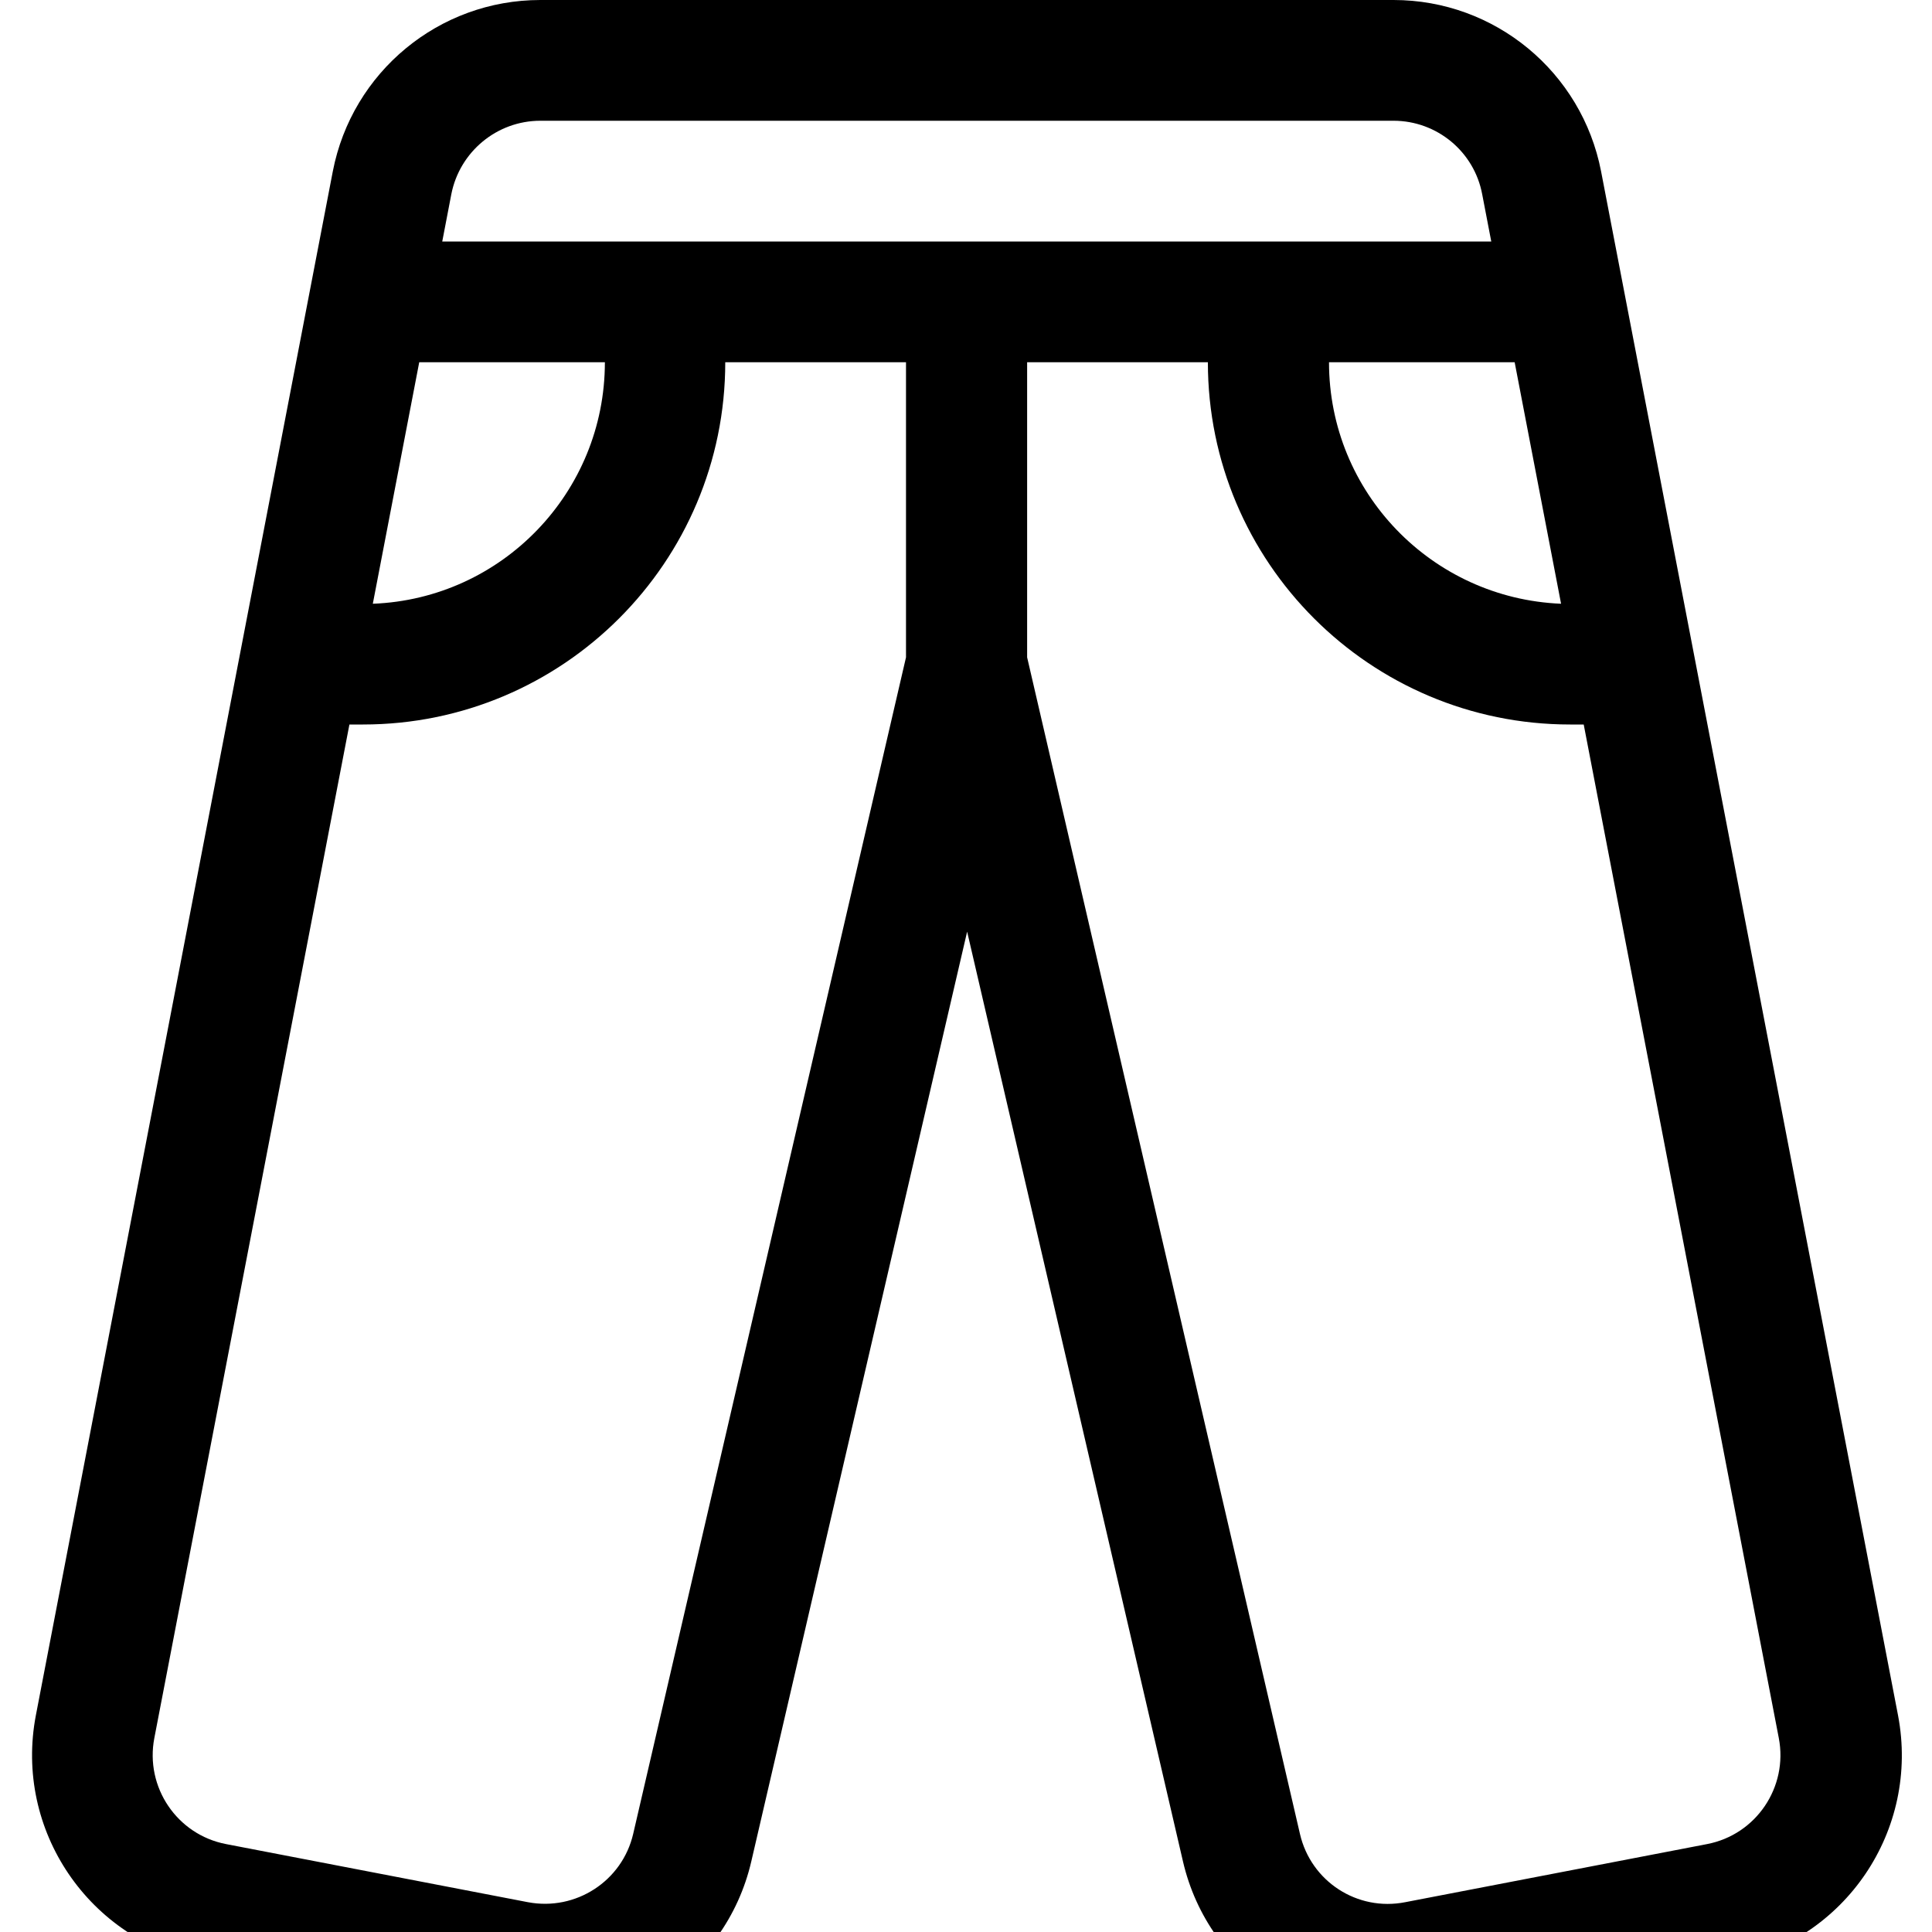 <svg xmlns="http://www.w3.org/2000/svg" viewBox="0 0 512 512"><!--! Font Awesome Pro 7.0.0 by @fontawesome - https://fontawesome.com License - https://fontawesome.com/license (Commercial License) Copyright 2025 Fonticons, Inc. --><path fill="currentColor" d="M88.2 45.4C93.3 19.1 116.3 0 143.2 0L369.3 0c26.9 0 49.9 19.1 55 45.4L503 454.6c5.8 30.4-14 59.7-44.4 65.6l-80 15.4c-29.6 5.7-58.3-13-65.1-42.3l-57.2-246.4-57.2 246.4c-6.8 29.3-35.6 48-65.1 42.3l-80-15.4C23.6 514.3 3.7 485 9.5 454.6L88.2 45.4zm55-13.4c-11.5 0-21.4 8.2-23.6 19.5l-2.4 12.5 278 0-2.4-12.5C390.7 40.2 380.8 32 369.3 32L143.2 32zm177 64l-48 0 0 78.2 72.3 311.8c2.9 12.6 15.2 20.6 27.9 18.1l80-15.4c13-2.5 21.5-15.1 19-28.1l-51.7-268.6-3.6 0c-53 0-96-43-96-96zm32 0c0 34.5 27.3 62.6 61.5 64l-12.3-64-49.2 0zm-112 0l-48 0c0 53-43 96-96 96l-3.6 0-51.7 268.6c-2.5 13 6 25.6 19 28.1l80 15.4c12.7 2.4 25-5.6 27.9-18.1l72.3-311.8 0-78.2zM111.1 96L98.8 160c34.2-1.3 61.5-29.5 61.5-64l-49.2 0z"/></svg>